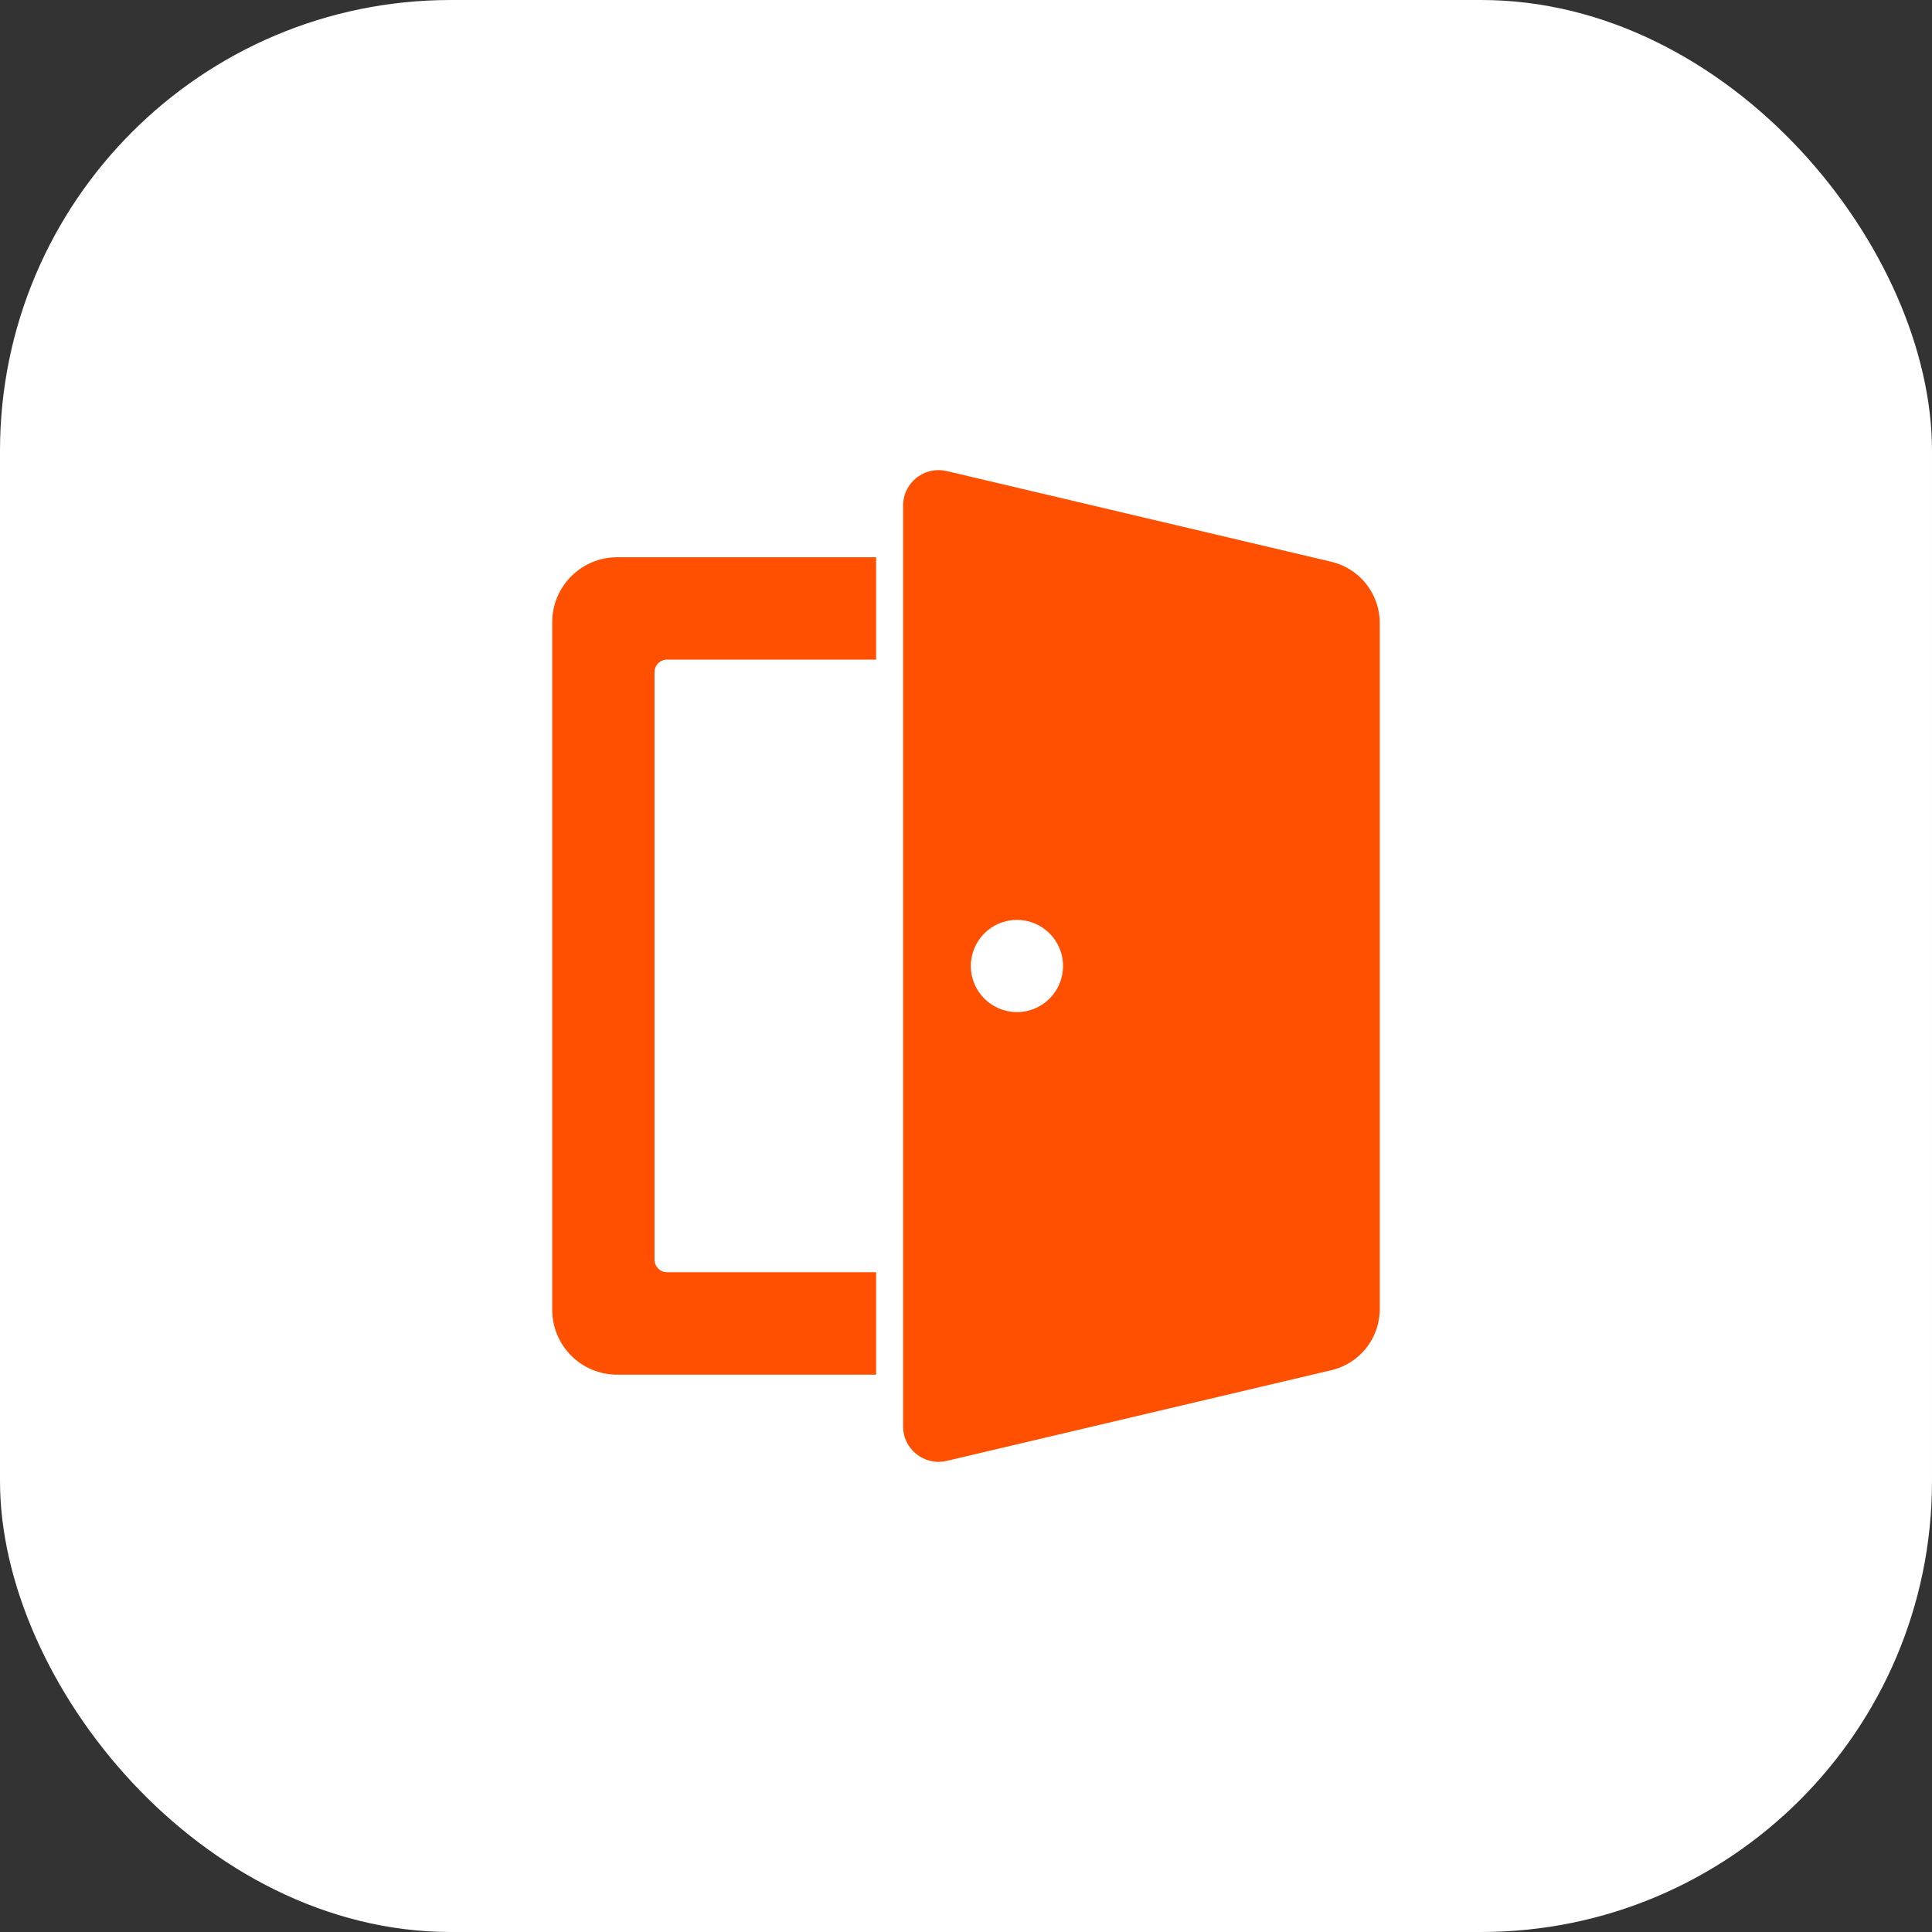 <?xml version="1.0" encoding="UTF-8"?> <svg xmlns="http://www.w3.org/2000/svg" width="30" height="30" viewBox="0 0 30 30" fill="none"><rect x="0" y="0" width="30" height="30" fill="#333333" stroke="none"/><rect width="30" height="30" rx="7" fill="white"></rect><g clip-path="url(#clip0_2650_68)"><path d="M9.583 8.653H13.604V10.242H10.359C10.251 10.242 10.163 10.329 10.163 10.437V19.56C10.163 19.668 10.251 19.755 10.359 19.755H13.604V21.346H9.583C9.026 21.346 8.575 20.895 8.575 20.339V9.661C8.575 9.105 9.026 8.653 9.583 8.653ZM14.702 7.315L20.673 8.723C21.115 8.828 21.425 9.222 21.425 9.676V20.327C21.425 20.781 21.112 21.175 20.67 21.277L14.699 22.685C14.405 22.754 14.107 22.571 14.037 22.276C14.028 22.234 14.023 22.192 14.023 22.15V7.85C14.023 7.547 14.269 7.3 14.573 7.3C14.618 7.3 14.66 7.306 14.702 7.315ZM15.791 15.716C16.188 15.716 16.507 15.394 16.507 15C16.507 14.603 16.185 14.284 15.791 14.284C15.394 14.284 15.075 14.606 15.075 15C15.075 15.397 15.397 15.716 15.791 15.716Z" fill="#FE5000"></path></g><defs><clipPath id="clip0_2650_68"><rect width="15.4" height="15.4" fill="white" transform="matrix(-1 0 0 1 22.7 7.3)"></rect></clipPath></defs></svg> 